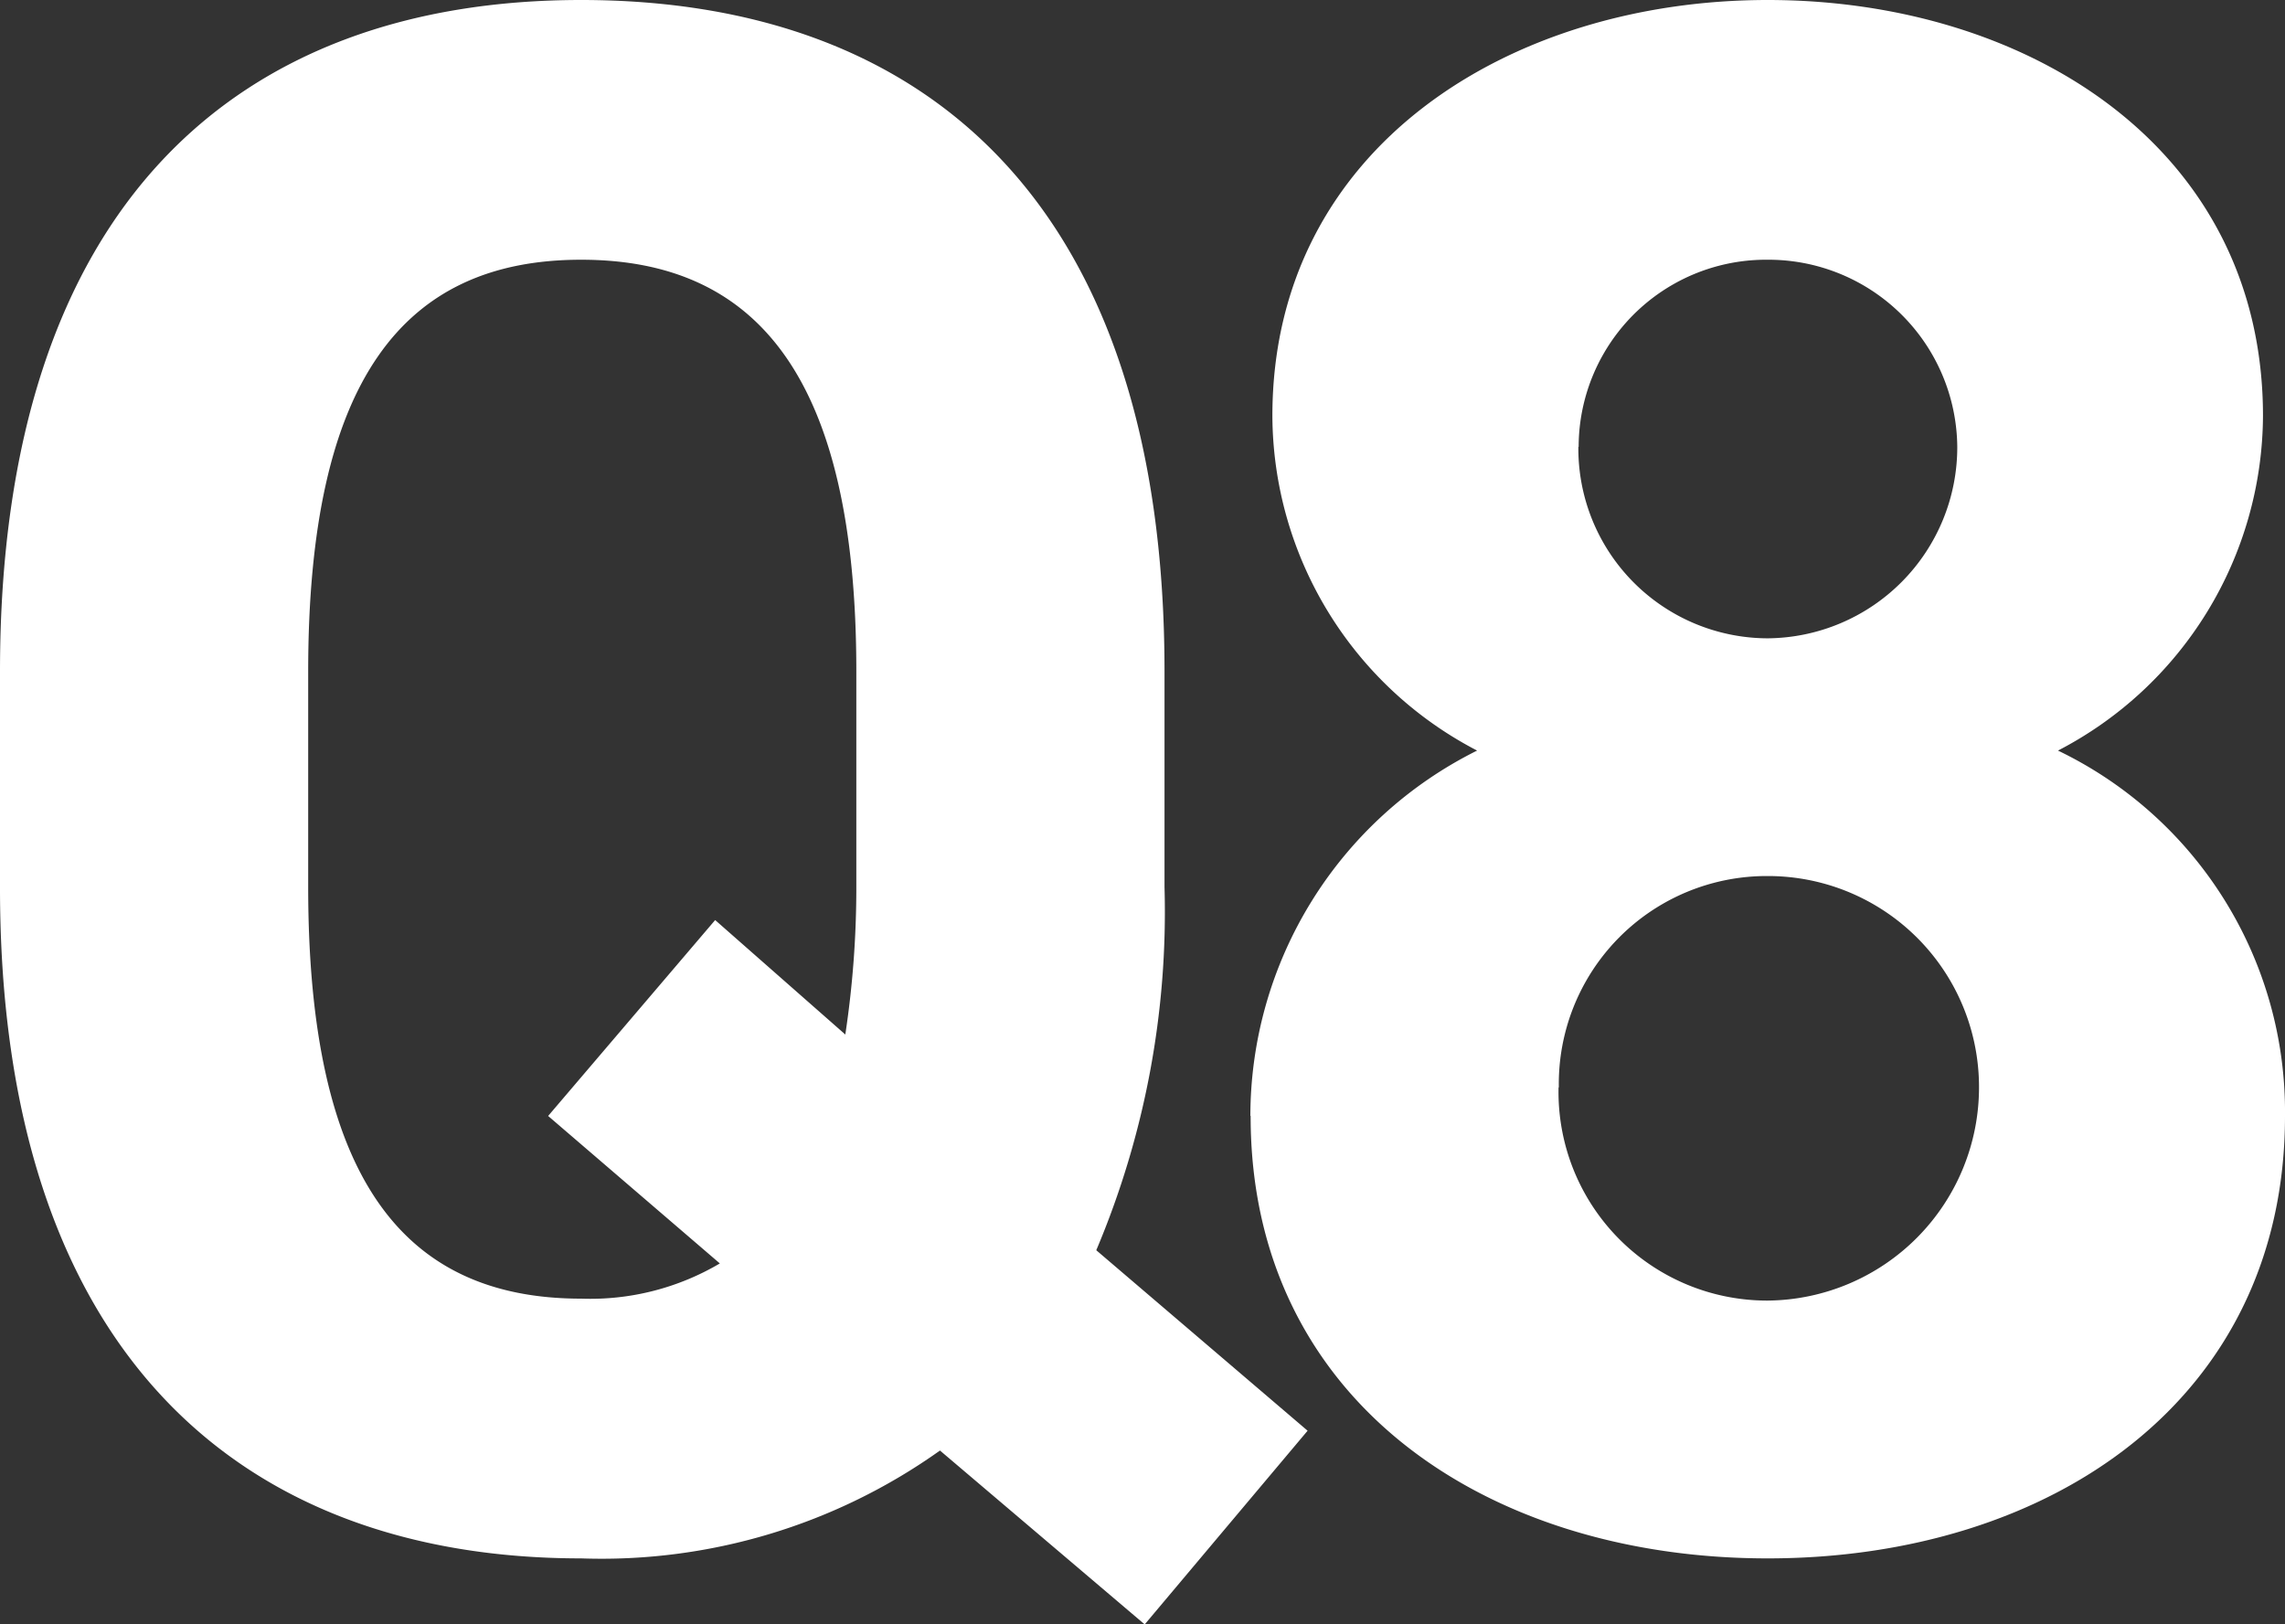 <svg xmlns="http://www.w3.org/2000/svg" width="33.216" height="23.616"><rect width="100%" height="100%" fill="#333333" stroke="none"/><path d="M16.928 12.896V9.76c0-6.816-3.488-9.76-8.48-9.76C3.488 0 0 2.944 0 9.76v3.136c-.004 6.752 3.488 9.76 8.448 9.76a8.481 8.481 0 005.216-1.568l2.976 2.528 2.368-2.816-3.072-2.624a12.634 12.634 0 00.992-5.28zM4.48 9.76c0-4.224 1.376-5.984 3.968-5.984s4 1.76 4 5.984v3.136a14.294 14.294 0 01-.16 2.144l-1.892-1.664-2.428 2.848 2.496 2.144a3.706 3.706 0 01-2.016.512c-2.592 0-3.968-1.76-3.968-5.984zm13.7 6.464c-.004 4.128 3.416 6.432 7.516 6.432s7.52-2.3 7.52-6.432a5.827 5.827 0 00-3.3-5.312 5.511 5.511 0 002.98-4.864c0-3.9-3.424-6.048-7.2-6.048-3.744 0-7.2 2.144-7.2 6.048a5.511 5.511 0 002.976 4.864 5.938 5.938 0 00-3.296 5.312zm4.48-.416a3.022 3.022 0 013.036-3.072 3.067 3.067 0 013.072 3.072 3.1 3.1 0 01-3.072 3.1 3.033 3.033 0 01-3.04-3.1zm.288-9.312a2.725 2.725 0 012.752-2.72 2.745 2.745 0 012.752 2.72 2.779 2.779 0 01-2.756 2.784 2.759 2.759 0 01-2.752-2.784z" fill="#fff"/></svg>